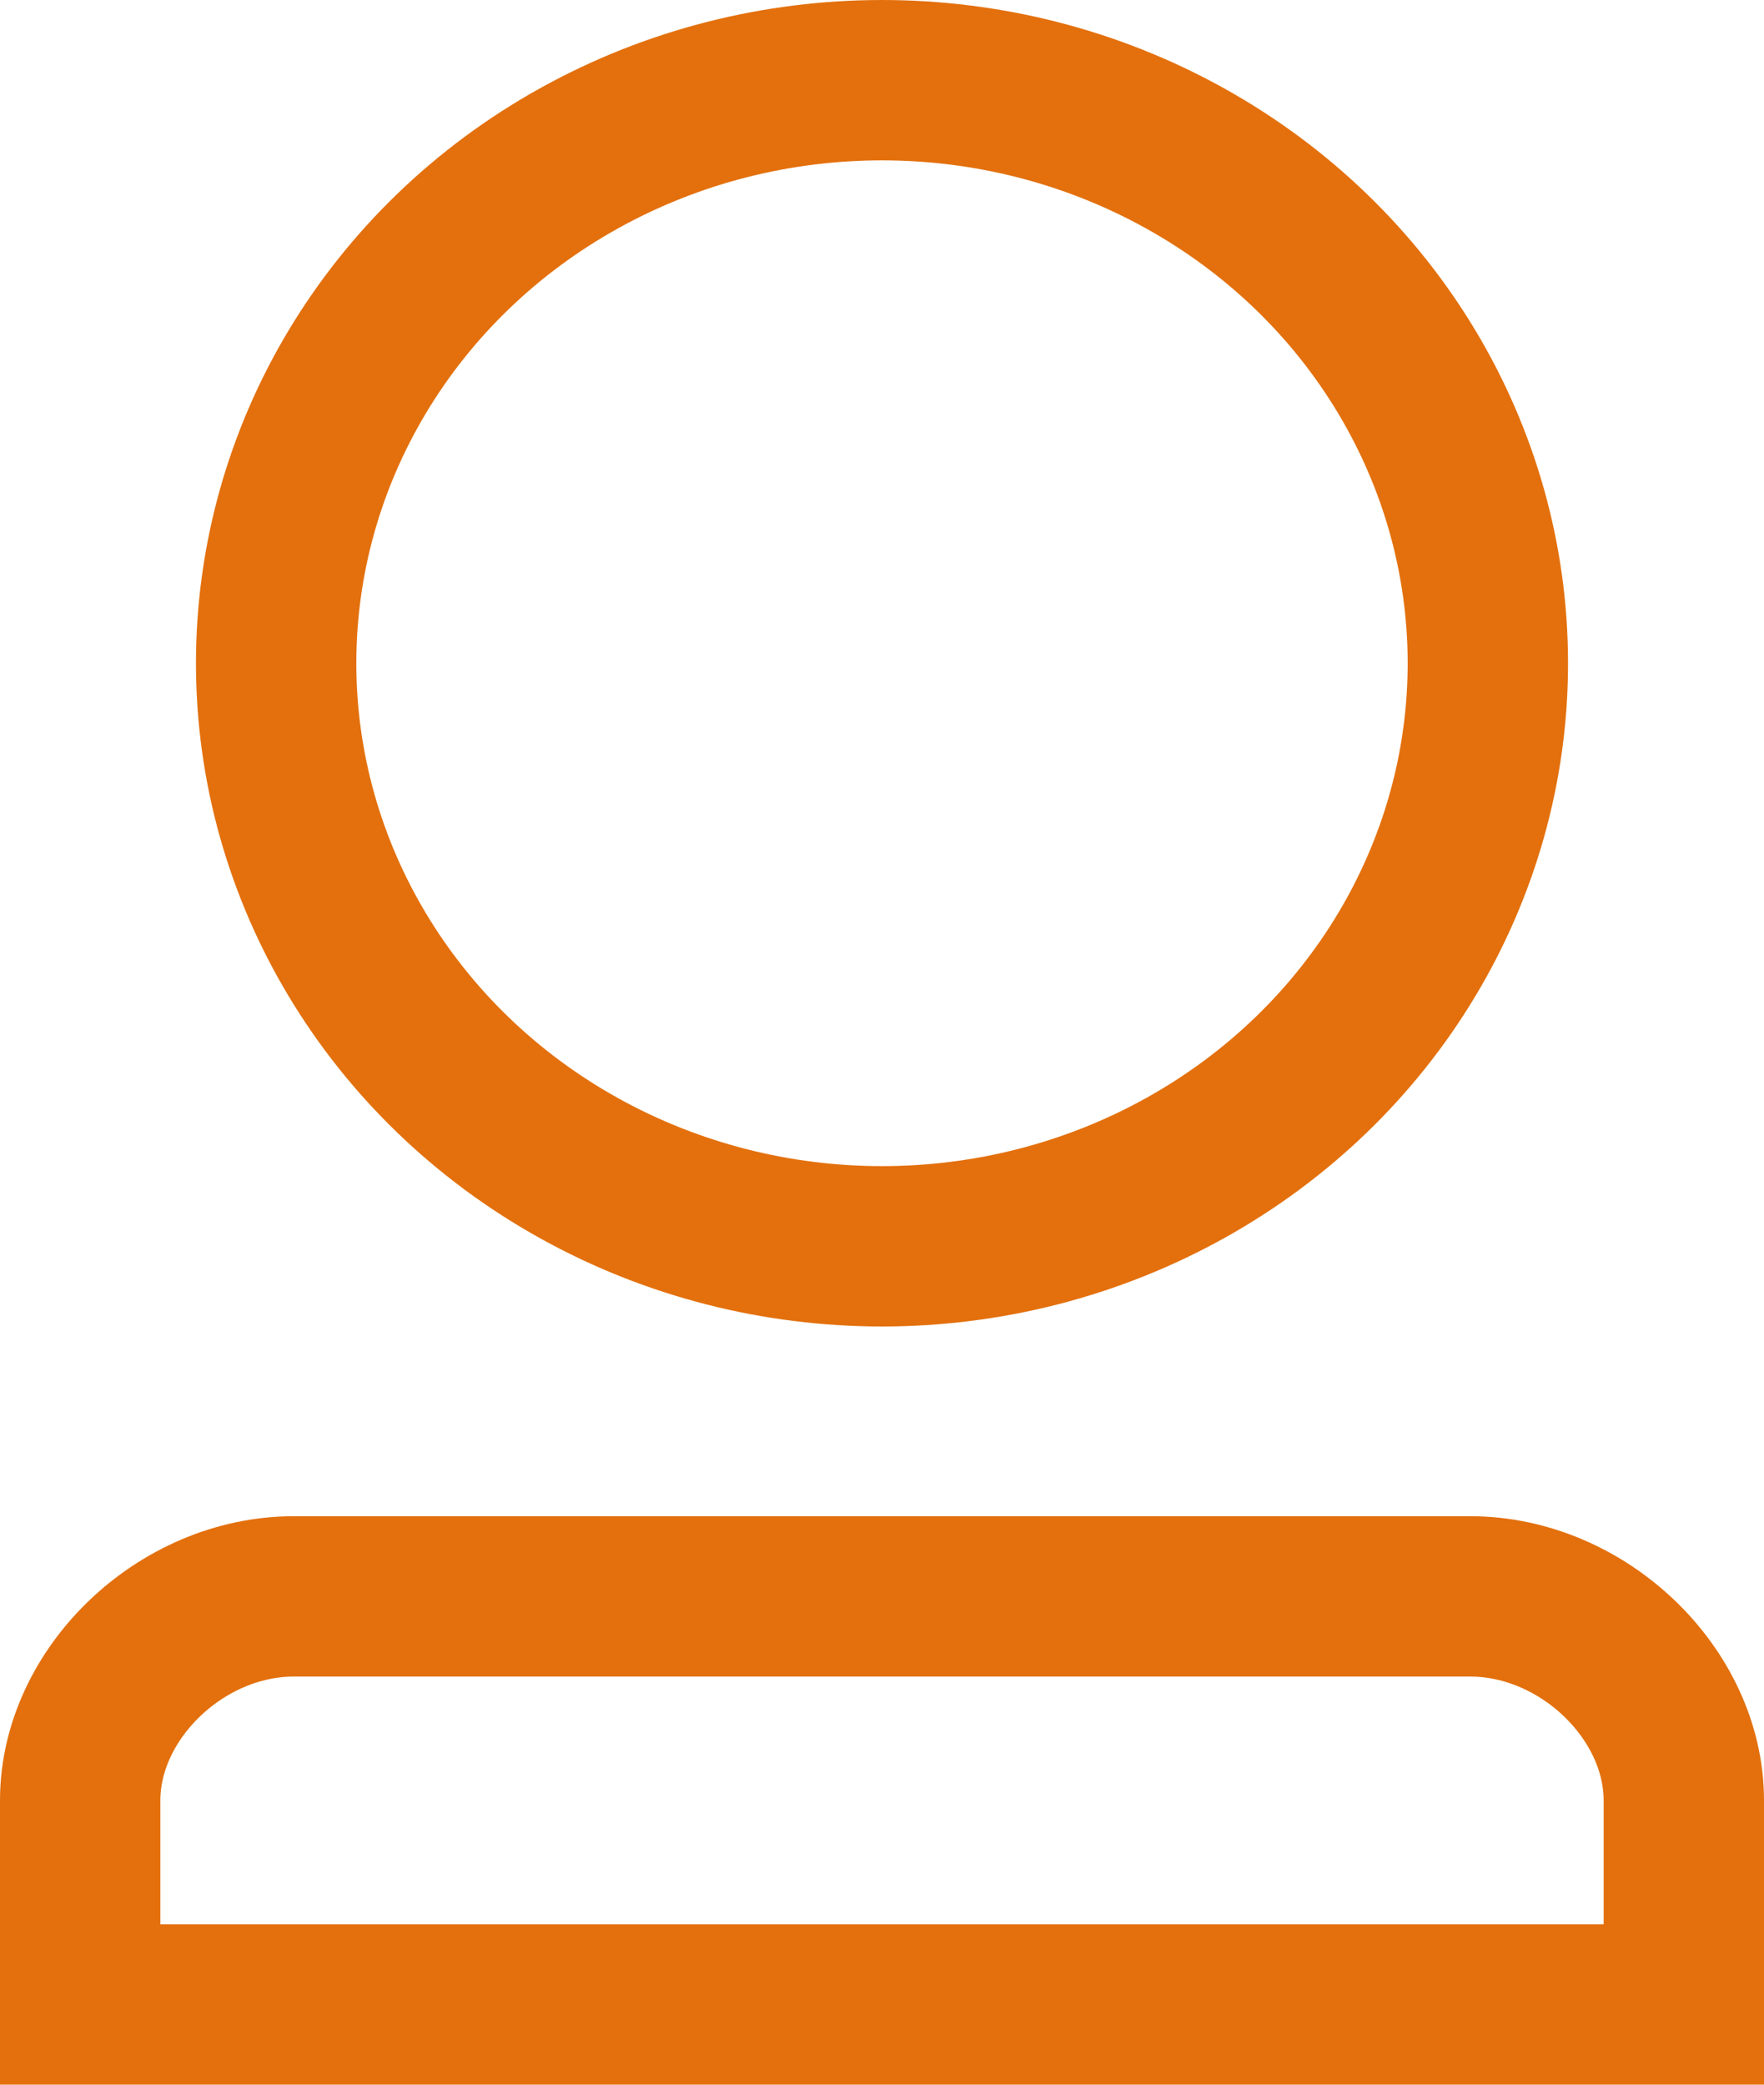 <?xml version="1.0" encoding="UTF-8"?>
<svg width="11px" height="13px" viewBox="0 0 11 13" version="1.1" xmlns="http://www.w3.org/2000/svg" xmlns:xlink="http://www.w3.org/1999/xlink">
    <!-- Generator: Sketch 48.2 (47327) - http://www.bohemiancoding.com/sketch -->
    <title>user_24 copy 3</title>
    <desc>Created with Sketch.</desc>
    <defs></defs>
    <g id="playground-1" stroke="none" stroke-width="1" fill="none" fill-rule="evenodd" transform="translate(-536, -180)">
        <g id="user_24-copy-3" transform="translate(536, 180)" fill-rule="nonzero" stroke="#E3700D">
            <g id="Icon">
                <ellipse id="Oval" cx="5.5" cy="4.136" rx="3.778" ry="3.636"></ellipse>
                <path d="M0.5,12.5 L10.5,12.5 L10.5,11.227 C10.5,10.562 9.872,9.955 9.167,9.955 L1.833,9.955 C1.128,9.955 0.5,10.562 0.5,11.227 L0.5,12.5 Z" id="Shape"></path>
            </g>
        </g>
    </g>
</svg>